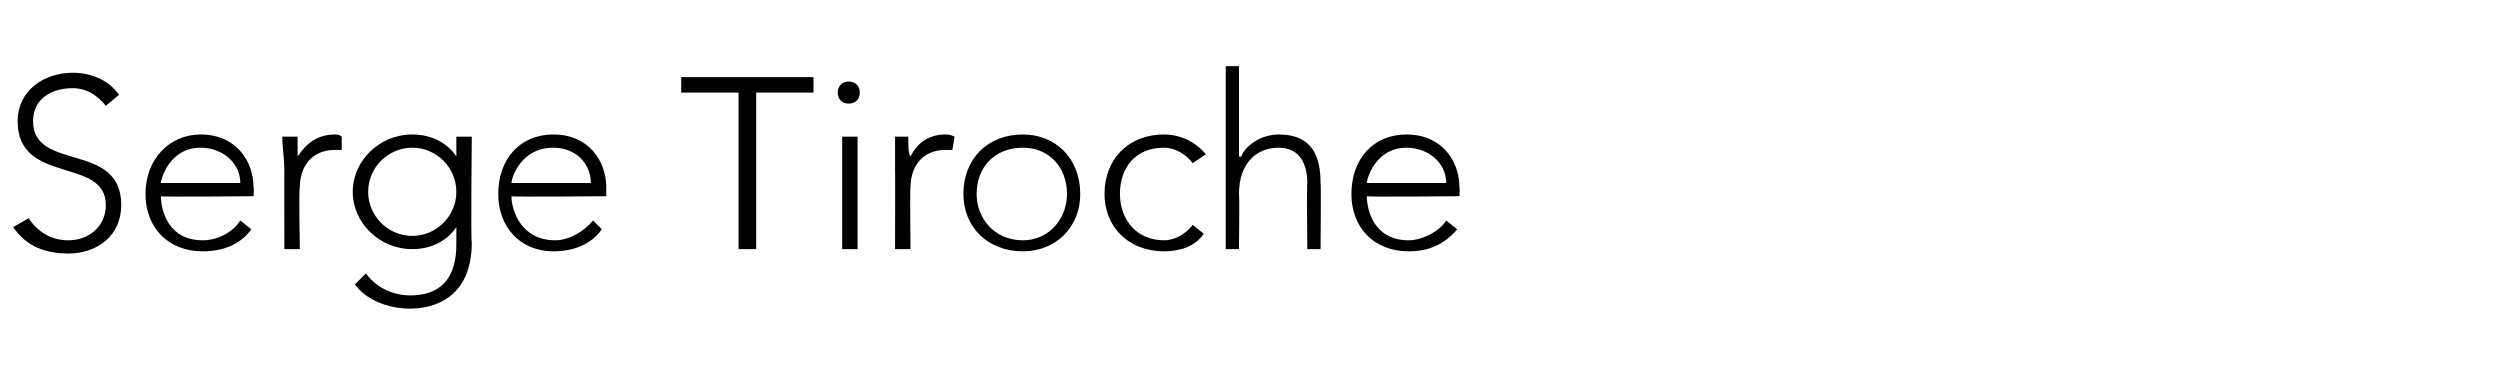 <?xml version="1.0" standalone="no"?><!DOCTYPE svg PUBLIC "-//W3C//DTD SVG 1.1//EN" "http://www.w3.org/Graphics/SVG/1.1/DTD/svg11.dtd"><svg xmlns="http://www.w3.org/2000/svg" version="1.1" width="113.4px" height="17.7px" viewBox="0 -3 113.4 17.7" style="top:-3px"><desc>Serge Tiroche</desc><defs/><g id="Polygon29290"><path d="m1.3 6.9c.4.6 1 1 1.8 1c.9 0 1.7-.6 1.7-1.6c0-2.2-4-.9-4-3.8C.8 1.1 2 .3 3.3.3c.8 0 1.6.3 2.1 1l-.6.5c-.4-.5-.9-.8-1.5-.8c-1 0-1.8.5-1.8 1.5c0 2.3 4 .9 4 3.8c0 1.4-1.1 2.2-2.4 2.2c-1 0-1.9-.3-2.5-1.2l.7-.4zm10.1.5c-.5.7-1.3 1-2.2 1c-1.6 0-2.6-1.1-2.6-2.6c0-1.6 1.1-2.7 2.5-2.7c1.6 0 2.4 1.2 2.4 2.4c.03-.02 0 .4 0 .4c0 0-4.24.04-4.2 0c0 .6.3 2 1.9 2c.7 0 1.4-.4 1.7-.9l.5.4zm-.5-2.1c0-.9-.8-1.6-1.8-1.6c-1.4 0-1.8 1.4-1.8 1.6h3.6zm2-.6c0-.4-.1-1.2-.1-1.5h.7v.9c.4-.6.9-1 1.7-1c.1 0 .2 0 .3.1v.6h-.3c-1.1 0-1.6.8-1.6 1.7c-.05.04 0 2.8 0 2.8h-.7s-.01-3.64 0-3.6zM21.4 8c0 2.5-1.7 3-2.8 3c-1 0-2-.4-2.5-1.1l.5-.5c.5.7 1.3 1 2 1c2.1 0 2.1-1.8 2.1-2.4v-.7s-.03.03 0 0c-.4.6-1.1 1-2 1c-1.5 0-2.7-1.2-2.7-2.6c0-1.4 1.2-2.6 2.7-2.6c.9 0 1.6.4 2 1c-.03-.01 0 0 0 0v-.9h.7s-.05 4.79 0 4.8zm-2.7-4.3c-1.1 0-2 .9-2 2c0 1.1.9 2 2 2c1.1 0 2-.9 2-2c0-1.1-.9-2-2-2zm8.6 3.7c-.5.7-1.3 1-2.2 1c-1.5 0-2.5-1.1-2.5-2.6c0-1.6 1-2.7 2.5-2.7c1.6 0 2.4 1.2 2.4 2.4v.4s-4.27.04-4.3 0c0 .6.4 2 2 2c.6 0 1.3-.4 1.7-.9l.4.4zm-.5-2.1c0-.9-.7-1.6-1.7-1.6c-1.5 0-1.9 1.4-1.9 1.6h3.6zm6.7-4.1h-2.6v-.7h6v.7h-2.6v7.1h-.8V1.2zm4.7 2h.7v5.1h-.7V3.2zm.3-2.5c.3 0 .5.2.5.5c0 .3-.2.5-.5.5c-.3 0-.5-.2-.5-.5c0-.3.2-.5.5-.5zm2.1 4V3.2h.6c0 .4 0 .8.1.9c.3-.6.8-1 1.6-1c.1 0 .2 0 .4.1l-.1.6h-.3c-1.1 0-1.6.8-1.6 1.7c-.03.04 0 2.8 0 2.8h-.7s.01-3.64 0-3.6zm5.8-1.6c1.5 0 2.6 1.1 2.6 2.7c0 1.5-1.1 2.6-2.6 2.6c-1.6 0-2.7-1.1-2.7-2.6c0-1.6 1.1-2.7 2.7-2.7zm0 4.8c1.2 0 2-1 2-2.1c0-1.2-.8-2.1-2-2.1c-1.3 0-2.1.9-2.1 2.1c0 1.1.8 2.1 2.1 2.1zm8.2-.3c-.4.6-1.1.8-1.8.8c-1.6 0-2.7-1.1-2.7-2.6c0-1.6 1.1-2.7 2.7-2.7c.7 0 1.4.3 1.9.9l-.6.4c-.3-.4-.8-.7-1.3-.7c-1.3 0-2 .9-2 2.1c0 1.1.7 2.1 2 2.1c.5 0 1-.3 1.3-.7l.5.4zm1-7.6h.6v4.1s.05.02.1 0c.2-.5.9-1 1.7-1c1.6 0 1.9 1.1 1.9 2.2c.03-.01 0 3 0 3h-.6s-.03-2.98 0-3c0-.8-.3-1.6-1.3-1.6c-1 0-1.8.7-1.8 2.1c.03-.03 0 2.5 0 2.5h-.6V0zm10.5 7.4c-.6.7-1.3 1-2.2 1c-1.6 0-2.6-1.1-2.6-2.6c0-1.6 1-2.7 2.5-2.7c1.6 0 2.4 1.2 2.4 2.4c.02-.02 0 .4 0 .4c0 0-4.25.04-4.2 0c0 .6.3 2 1.9 2c.6 0 1.4-.4 1.7-.9l.5.4zm-.5-2.1c0-.9-.8-1.6-1.8-1.6c-1.4 0-1.8 1.4-1.8 1.6h3.6z" stroke="none" fill="#000"/></g></svg>